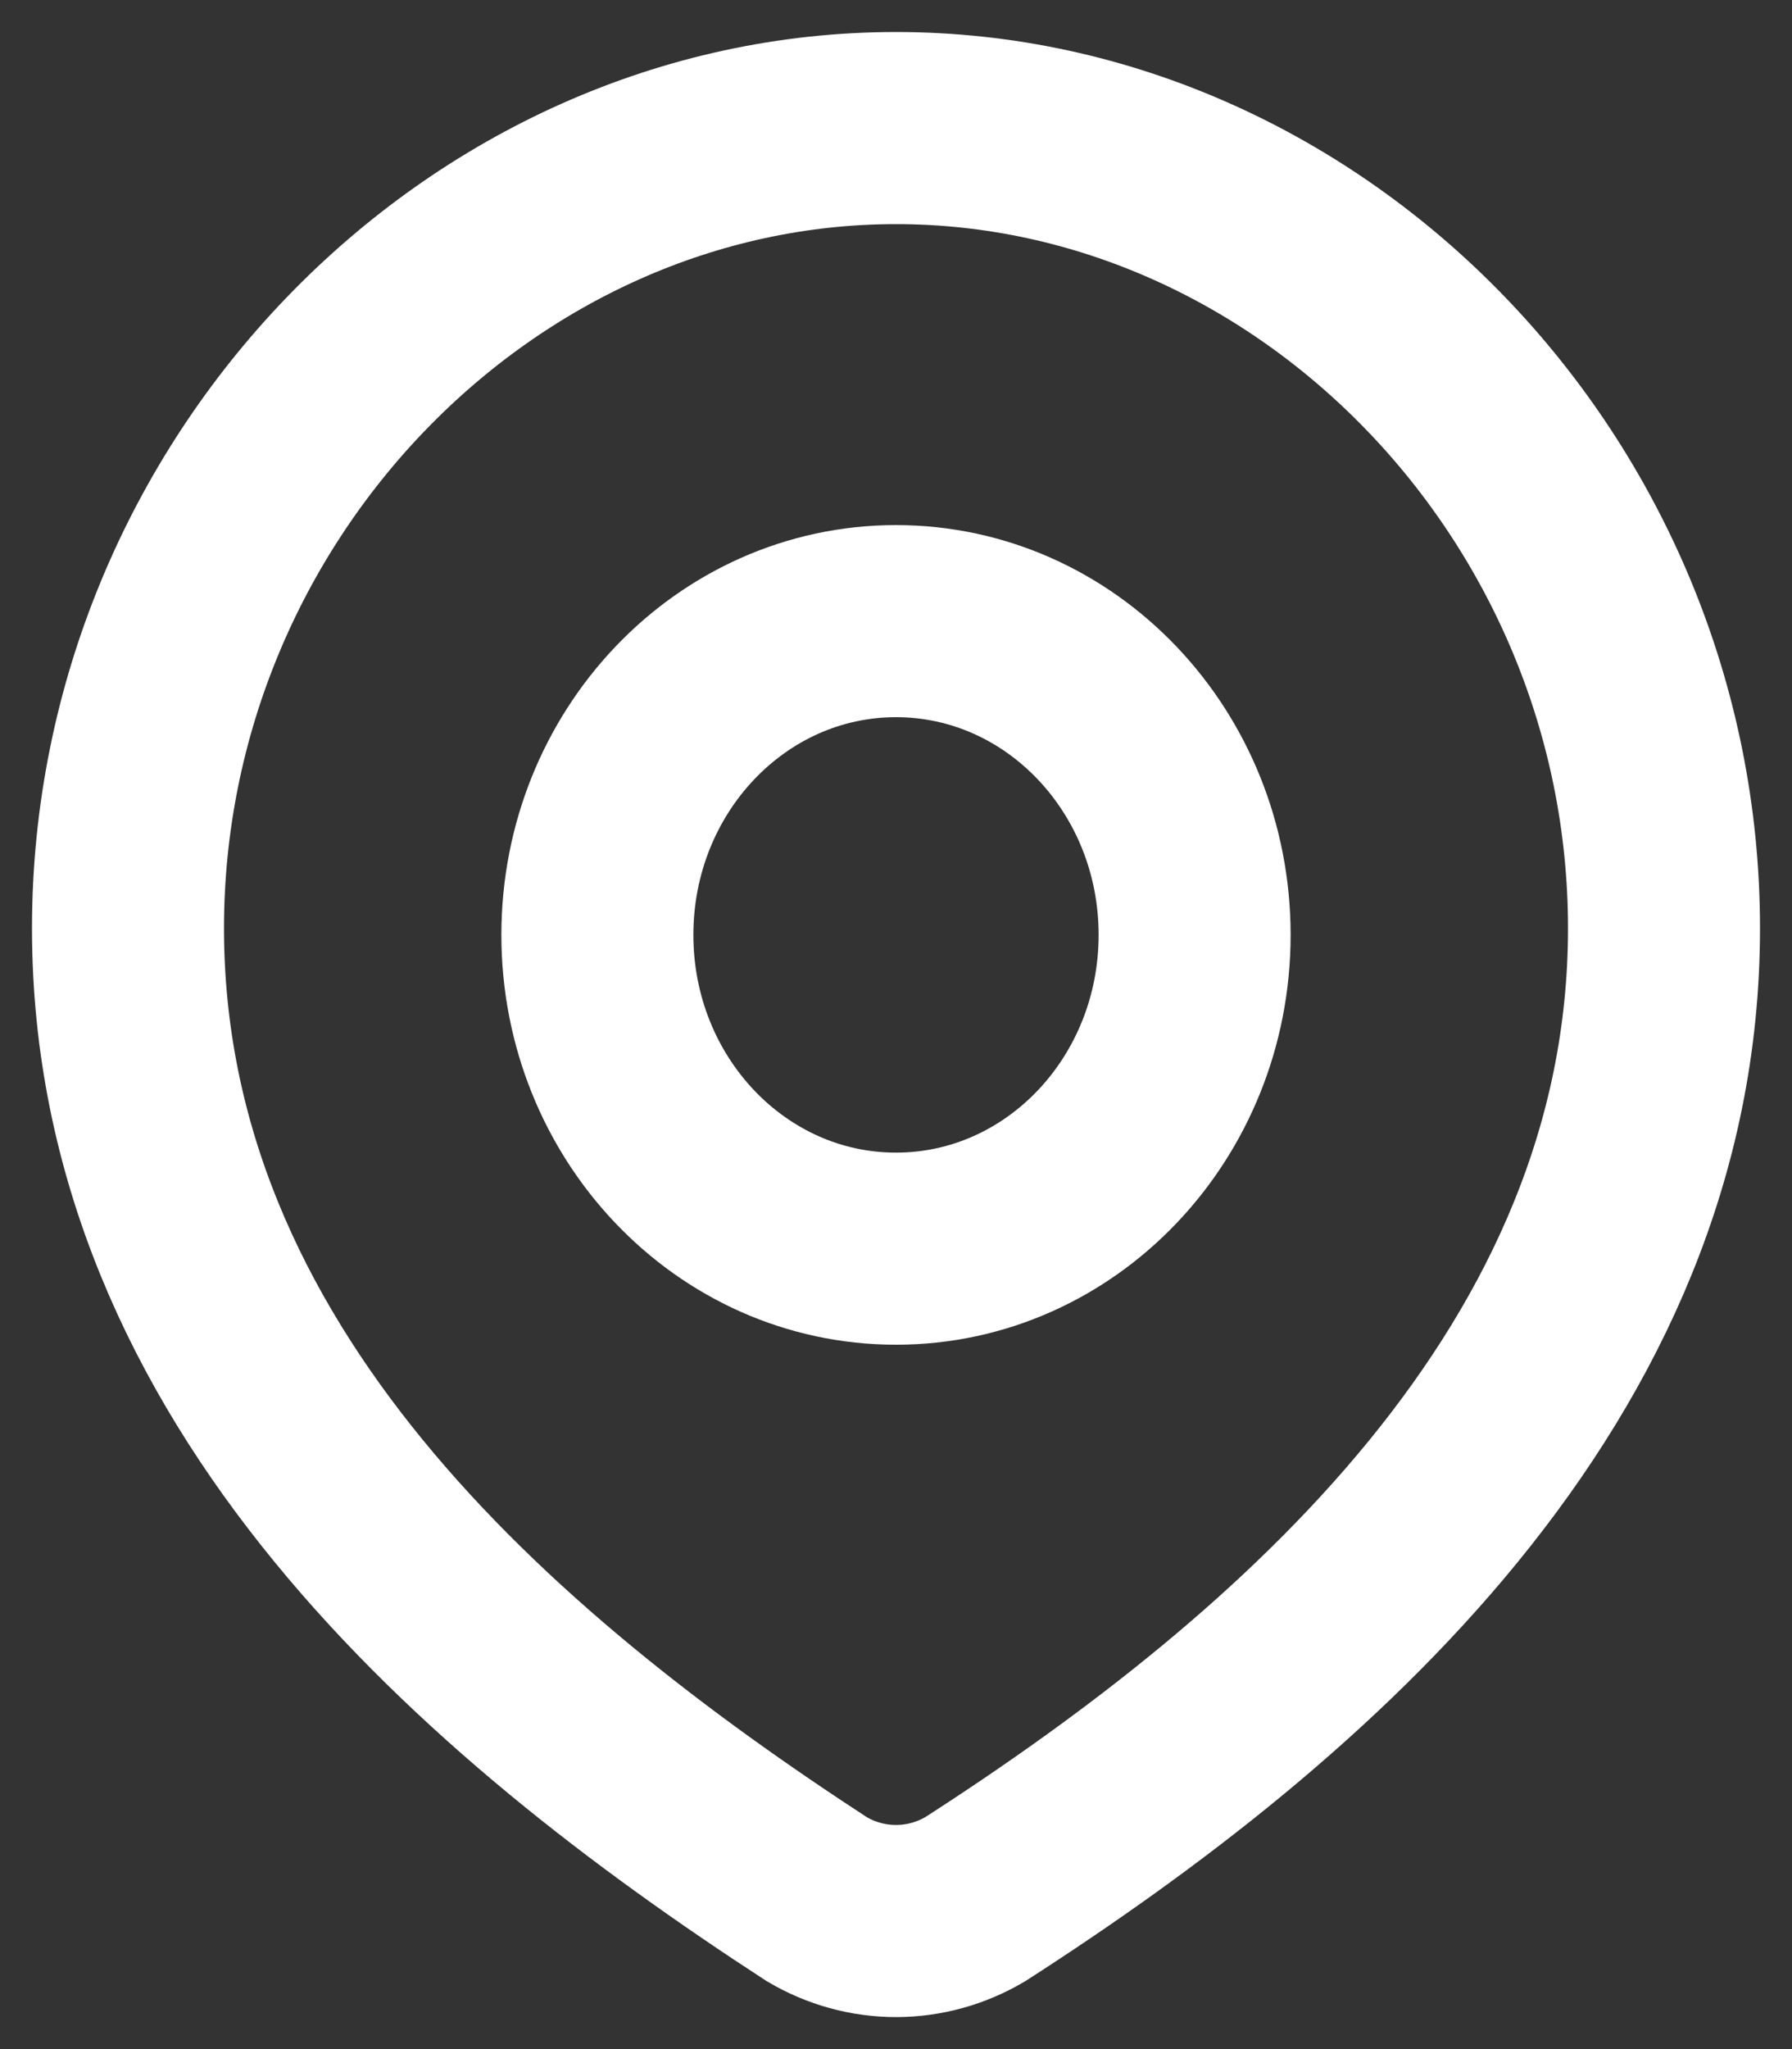 <svg width="14" height="16" viewBox="0 0 14 16" fill="none" xmlns="http://www.w3.org/2000/svg">
<rect x="0" y="0" width="14" height="16" fill="#333333" stroke="none"/>
<path d="M9.333 7.3C9.333 8.653 8.289 9.75 7 9.75C5.711 9.75 4.667 8.653 4.667 7.3C4.667 5.947 5.711 4.85 7 4.85C8.289 4.85 9.333 5.947 9.333 7.3Z" stroke="white" stroke-width="1.5"/>
<path d="M7 1C10.247 1 13 3.823 13 7.248C13 10.727 10.202 13.169 7.618 14.83C7.43 14.941 7.217 15 7 15C6.783 15 6.57 14.941 6.382 14.83C3.803 13.153 1 10.74 1 7.248C1 3.823 3.753 1 7 1Z" stroke="white" stroke-width="1.5"/>
</svg>
